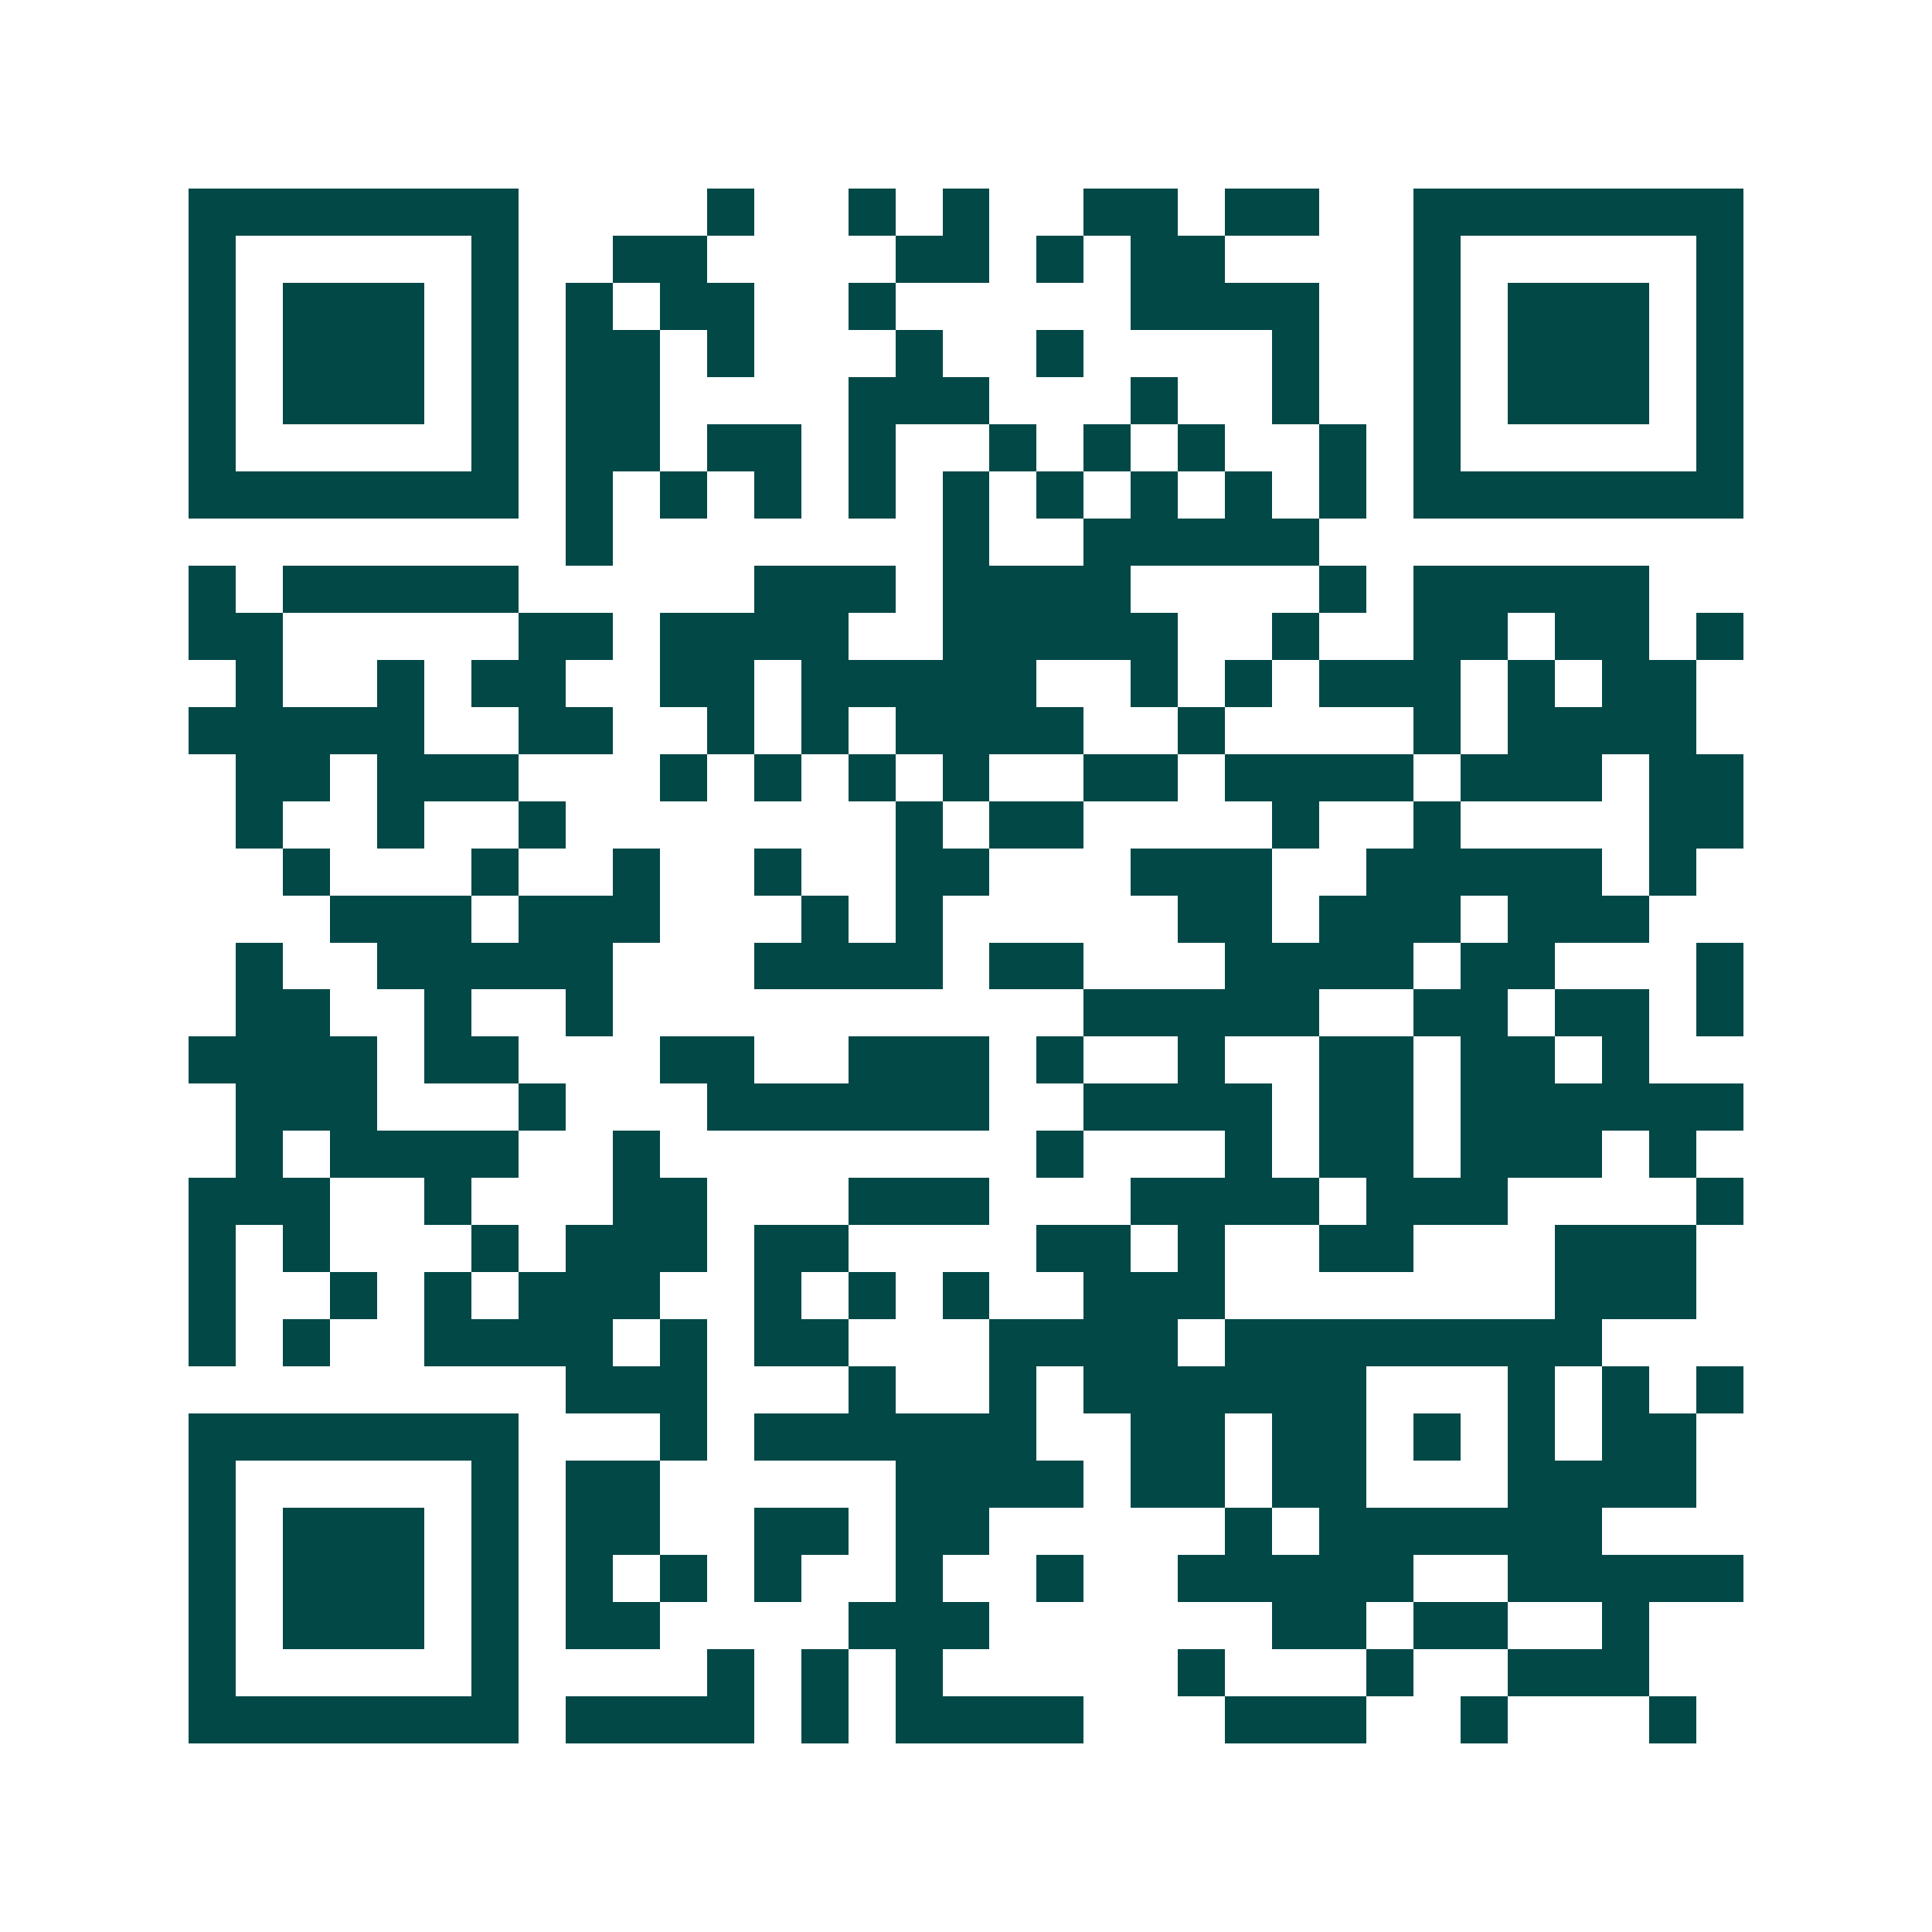 <svg xmlns="http://www.w3.org/2000/svg" width="200" height="200" viewBox="0 0 41 41" shape-rendering="crispEdges"><path fill="#ffffff" d="M0 0h41v41H0z"/><path stroke="#014847" d="M4 4.5h7m4 0h1m2 0h1m1 0h1m2 0h2m1 0h2m2 0h7M4 5.5h1m5 0h1m2 0h2m4 0h2m1 0h1m1 0h2m4 0h1m5 0h1M4 6.5h1m1 0h3m1 0h1m1 0h1m1 0h2m2 0h1m5 0h4m2 0h1m1 0h3m1 0h1M4 7.5h1m1 0h3m1 0h1m1 0h2m1 0h1m3 0h1m2 0h1m4 0h1m2 0h1m1 0h3m1 0h1M4 8.5h1m1 0h3m1 0h1m1 0h2m4 0h3m3 0h1m2 0h1m2 0h1m1 0h3m1 0h1M4 9.5h1m5 0h1m1 0h2m1 0h2m1 0h1m2 0h1m1 0h1m1 0h1m2 0h1m1 0h1m5 0h1M4 10.5h7m1 0h1m1 0h1m1 0h1m1 0h1m1 0h1m1 0h1m1 0h1m1 0h1m1 0h1m1 0h7M12 11.5h1m7 0h1m2 0h5M4 12.5h1m1 0h5m5 0h3m1 0h4m4 0h1m1 0h5M4 13.5h2m5 0h2m1 0h4m2 0h5m2 0h1m2 0h2m1 0h2m1 0h1M5 14.5h1m2 0h1m1 0h2m2 0h2m1 0h5m2 0h1m1 0h1m1 0h3m1 0h1m1 0h2M4 15.5h5m2 0h2m2 0h1m1 0h1m1 0h4m2 0h1m4 0h1m1 0h4M5 16.5h2m1 0h3m3 0h1m1 0h1m1 0h1m1 0h1m2 0h2m1 0h4m1 0h3m1 0h2M5 17.5h1m2 0h1m2 0h1m7 0h1m1 0h2m4 0h1m2 0h1m4 0h2M6 18.5h1m3 0h1m2 0h1m2 0h1m2 0h2m3 0h3m2 0h5m1 0h1M7 19.5h3m1 0h3m3 0h1m1 0h1m5 0h2m1 0h3m1 0h3M5 20.5h1m2 0h5m3 0h4m1 0h2m3 0h4m1 0h2m3 0h1M5 21.5h2m2 0h1m2 0h1m10 0h5m2 0h2m1 0h2m1 0h1M4 22.5h4m1 0h2m3 0h2m2 0h3m1 0h1m2 0h1m2 0h2m1 0h2m1 0h1M5 23.5h3m3 0h1m3 0h6m2 0h4m1 0h2m1 0h6M5 24.5h1m1 0h4m2 0h1m8 0h1m3 0h1m1 0h2m1 0h3m1 0h1M4 25.5h3m2 0h1m3 0h2m3 0h3m3 0h4m1 0h3m4 0h1M4 26.5h1m1 0h1m3 0h1m1 0h3m1 0h2m4 0h2m1 0h1m2 0h2m3 0h3M4 27.5h1m2 0h1m1 0h1m1 0h3m2 0h1m1 0h1m1 0h1m2 0h3m7 0h3M4 28.5h1m1 0h1m2 0h4m1 0h1m1 0h2m3 0h4m1 0h8M12 29.5h3m3 0h1m2 0h1m1 0h6m3 0h1m1 0h1m1 0h1M4 30.5h7m3 0h1m1 0h6m2 0h2m1 0h2m1 0h1m1 0h1m1 0h2M4 31.5h1m5 0h1m1 0h2m5 0h4m1 0h2m1 0h2m3 0h4M4 32.5h1m1 0h3m1 0h1m1 0h2m2 0h2m1 0h2m5 0h1m1 0h6M4 33.5h1m1 0h3m1 0h1m1 0h1m1 0h1m1 0h1m2 0h1m2 0h1m2 0h5m2 0h5M4 34.5h1m1 0h3m1 0h1m1 0h2m4 0h3m6 0h2m1 0h2m2 0h1M4 35.5h1m5 0h1m4 0h1m1 0h1m1 0h1m5 0h1m3 0h1m2 0h3M4 36.5h7m1 0h4m1 0h1m1 0h4m3 0h3m2 0h1m3 0h1"/></svg>
